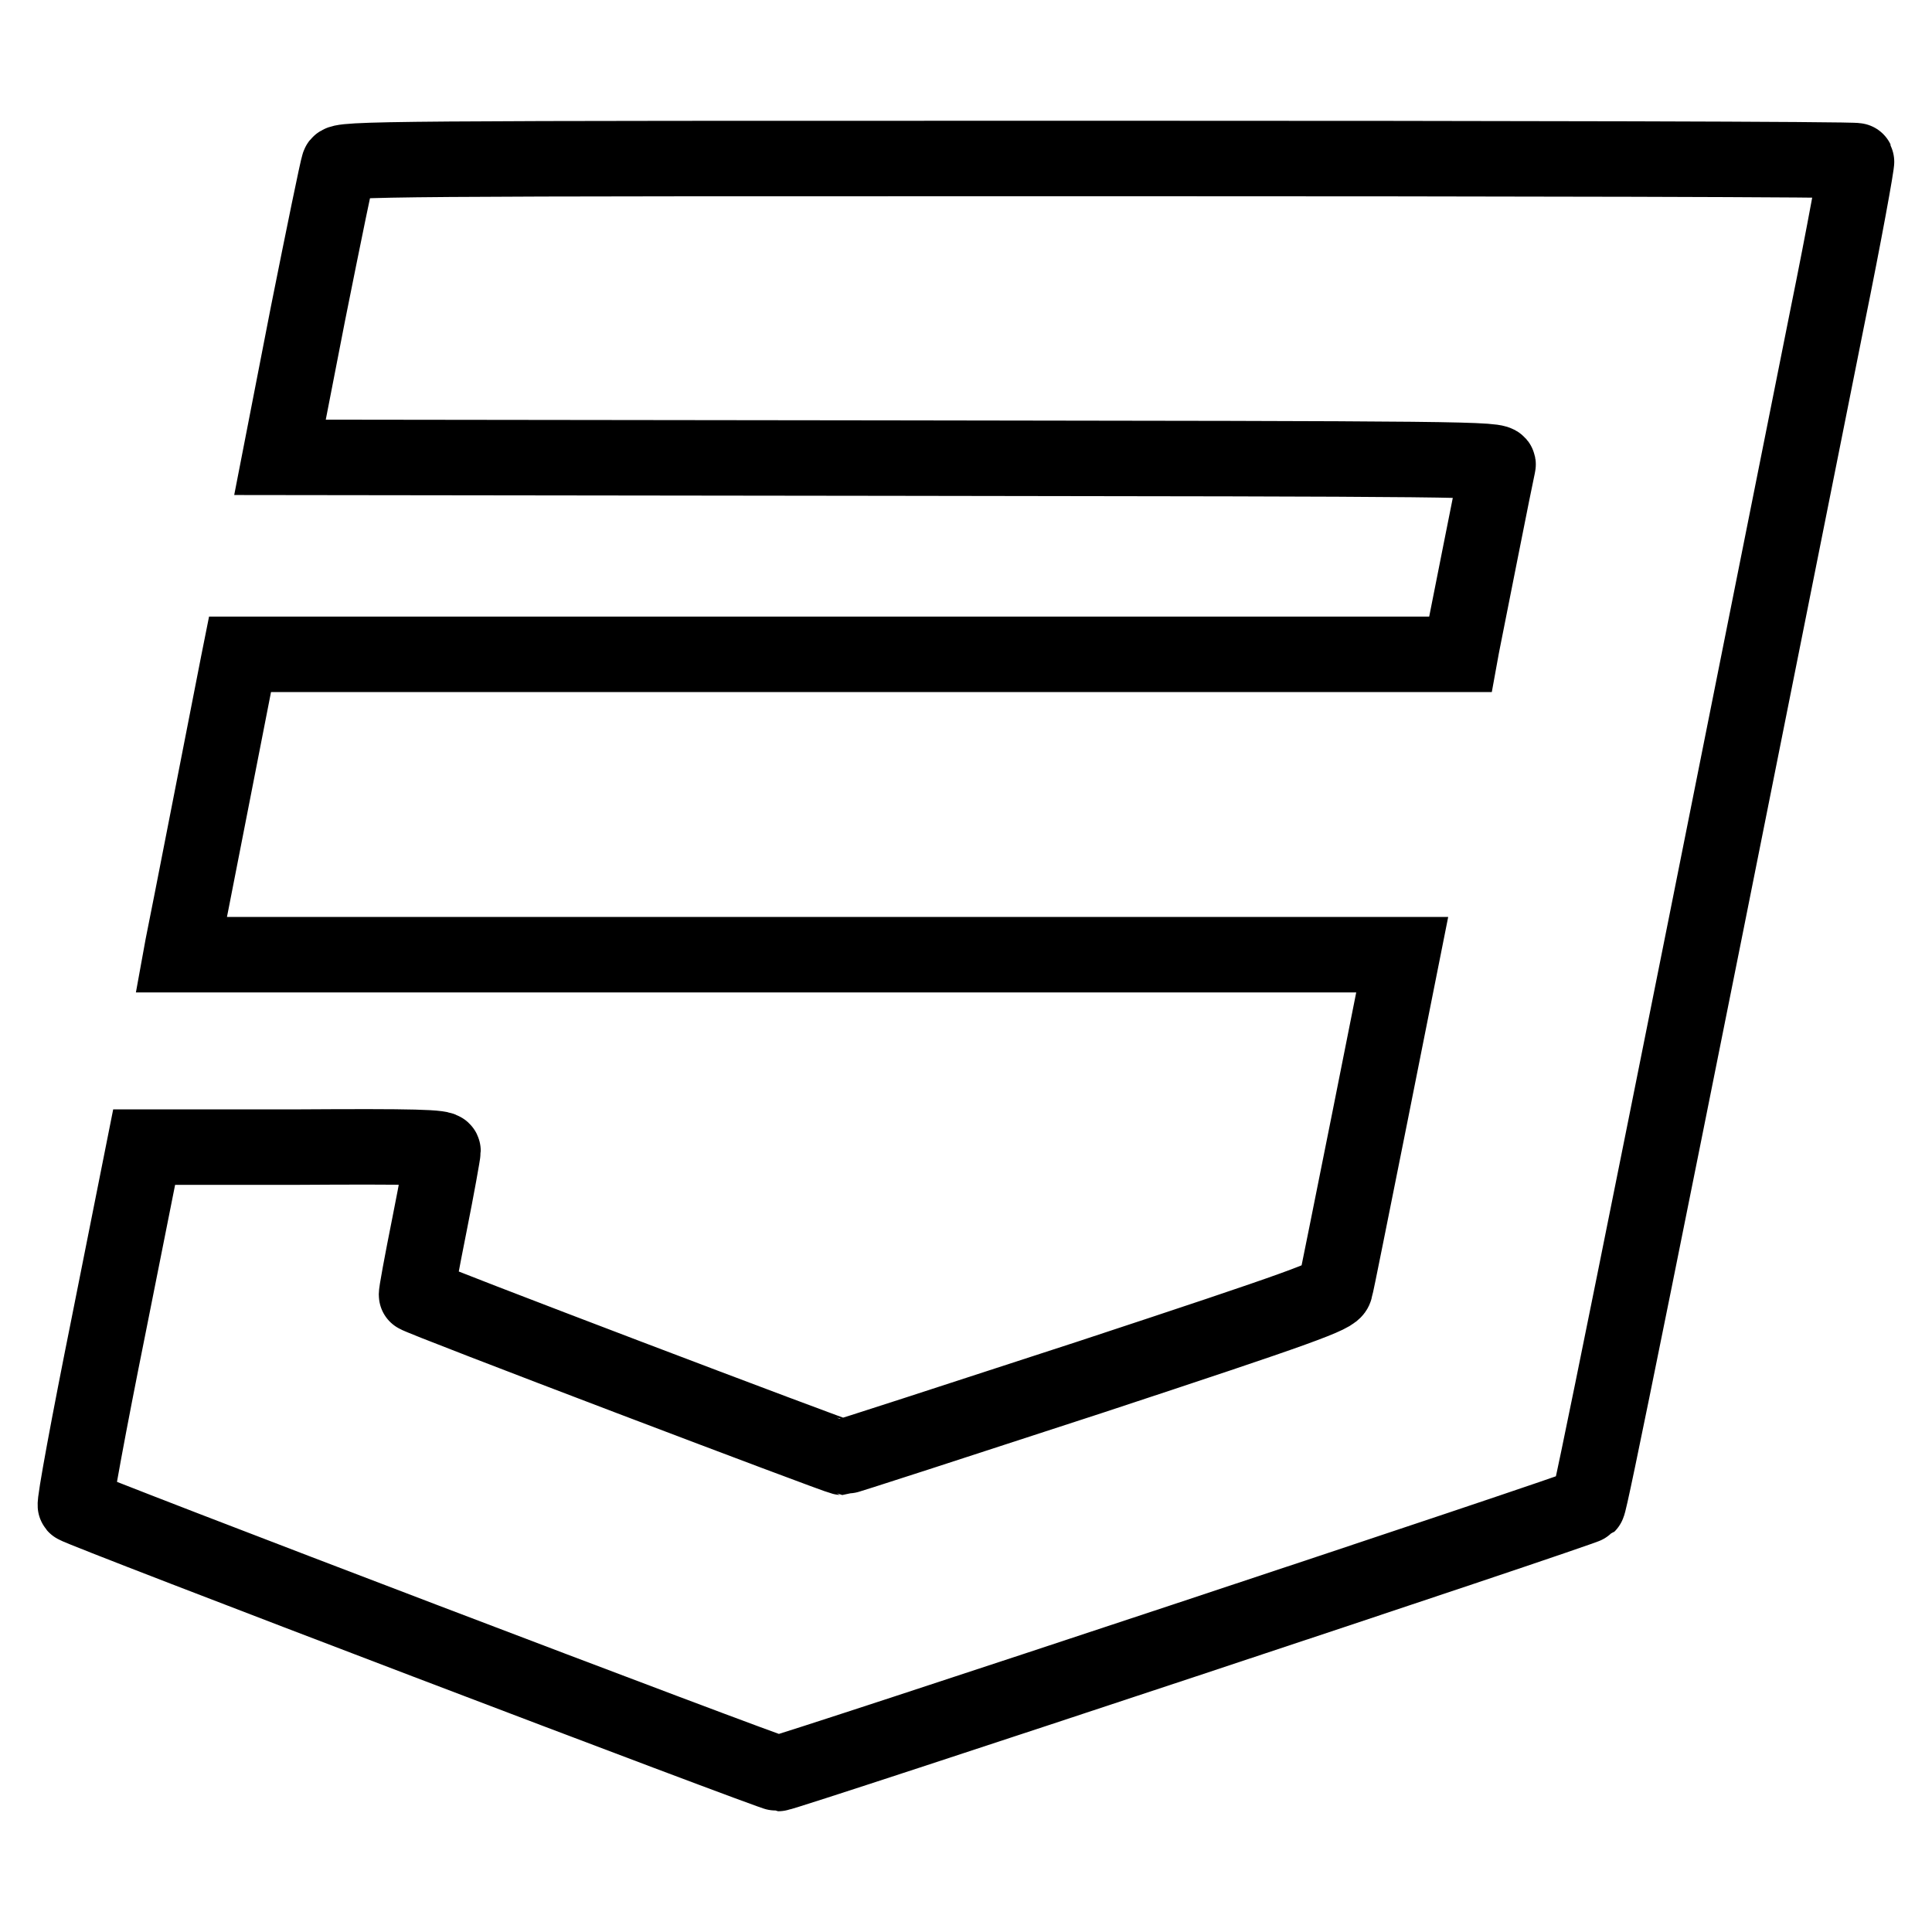 <?xml version="1.0" encoding="utf-8"?>
<!-- Svg Vector Icons : http://www.onlinewebfonts.com/icon -->
<!DOCTYPE svg PUBLIC "-//W3C//DTD SVG 1.1//EN" "http://www.w3.org/Graphics/SVG/1.1/DTD/svg11.dtd">
<svg version="1.1" xmlns="http://www.w3.org/2000/svg" xmlns:xlink="http://www.w3.org/1999/xlink" x="0px" y="0px" viewBox="0 0 256 256" enable-background="new 0 0 256 256" xml:space="preserve">
<g><g><g><path stroke-width="10" fill-opacity="0" stroke="#000000"  d="M44.9,21.8c-0.2,0.5-2,9.3-4.1,19.8l-3.7,19l80.8,0.1c76.7,0.1,80.8,0.1,80.6,0.9c-0.1,0.4-1.2,5.8-2.4,11.9c-1.2,6.1-2.3,11.6-2.4,12.1l-0.2,1.1h-80.9H31.8l-0.2,1c-0.1,0.6-1.8,9.1-3.7,18.9c-1.9,9.8-3.6,18.3-3.7,18.8l-0.2,1.1h80.9h80.9l-4.3,21.6c-2.4,11.9-4.4,22.1-4.6,22.7c-0.2,0.9-4,2.3-32.5,11.7c-17.8,5.8-32.5,10.6-32.8,10.6c-0.5,0-56.1-21.1-56.4-21.5c-0.1,0,0.7-4.3,1.7-9.3c1-5,1.8-9.5,1.8-9.8c0-0.5-3.6-0.6-19.7-0.5L19.1,152l-4.7,23.6c-2.6,12.9-4.6,23.7-4.4,23.9c0.4,0.5,92.3,35.5,93.1,35.5c0.9,0,106.8-35.1,107.3-35.6c0.3-0.3,5.4-25.4,31.7-157.2c2.3-11.3,4-20.7,3.9-20.9c-0.1-0.2-45.4-0.3-100.5-0.3C50.4,21,45.1,21,44.9,21.8z"/></g></g></g>
</svg>